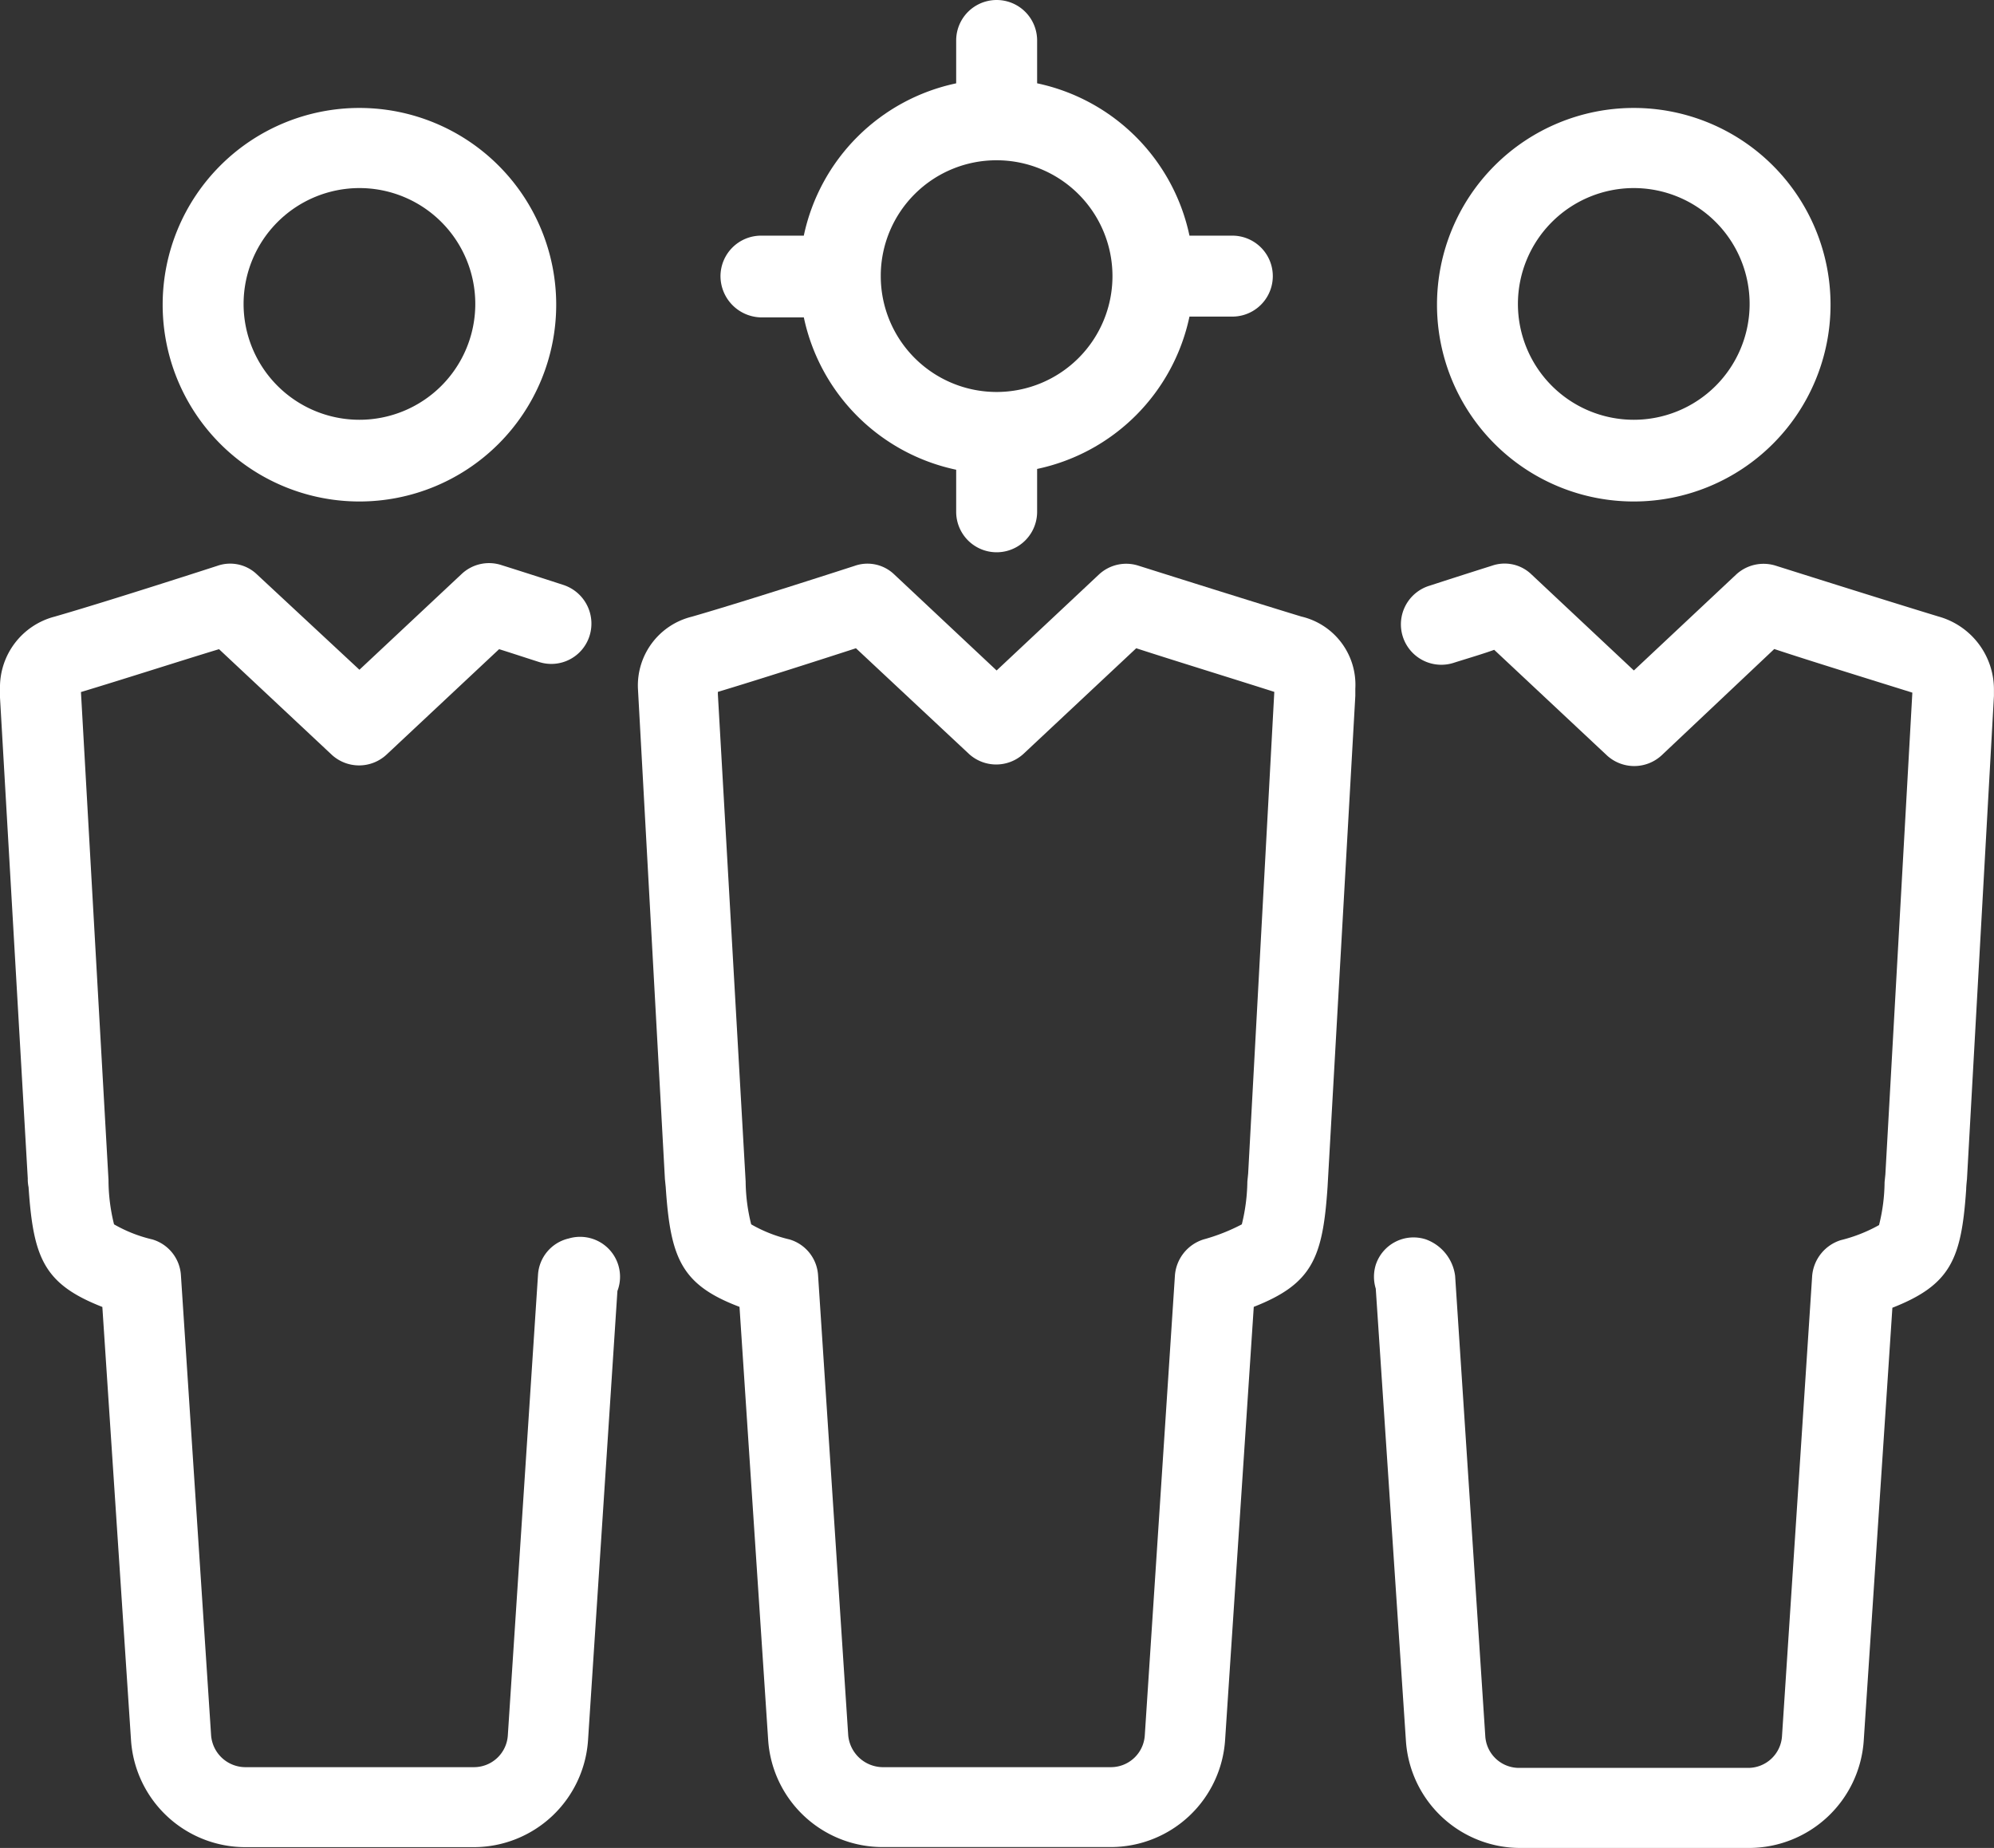 <svg xmlns="http://www.w3.org/2000/svg" id="_4230539_audience_customer_target_team_icon" data-name="4230539_audience_customer_target_team_icon" width="62.616" height="58.031" viewBox="0 0 62.616 58.031"><rect x="0" y="0" width="62.616" height="58.031" fill="#333333" stroke="none"/><path id="Path_7844" data-name="Path 7844" d="M94.471,21.467h1.346a6.2,6.2,0,0,0,4.784,4.784v1.321a1.271,1.271,0,1,0,2.542,0V26.226a6.2,6.2,0,0,0,4.784-4.784h1.346a1.271,1.271,0,1,0,0-2.542h-1.346a6.2,6.2,0,0,0-4.784-4.784V12.771a1.271,1.271,0,1,0-2.542,0v1.346A6.2,6.2,0,0,0,95.816,18.9H94.471A1.276,1.276,0,0,0,93.2,20.171,1.3,1.3,0,0,0,94.471,21.467Zm7.4-4.934a3.638,3.638,0,1,1-3.638,3.638v-.05A3.632,3.632,0,0,1,101.871,16.533Z" transform="translate(-70.575 -11.5)" fill="#fff"></path><path id="Path_7845" data-name="Path 7845" d="M20.241,103.664a1.249,1.249,0,0,0-.947,1.146l-.947,14.452a1.066,1.066,0,0,1-1.071,1H10.1a1.083,1.083,0,0,1-1.071-1L8.081,104.81a1.253,1.253,0,0,0-.9-1.121,4.434,4.434,0,0,1-1.2-.473,5.807,5.807,0,0,1-.174-1.4L4.942,86.5h0c1.246-.374,3.264-1.022,4.336-1.346l3.538,3.314a1.267,1.267,0,0,0,1.719,0l3.538-3.314c.324.1.772.249,1.246.4a1.258,1.258,0,0,0,1.595-.822,1.278,1.278,0,0,0-.822-1.595c-1.071-.349-1.944-.623-1.944-.623a1.254,1.254,0,0,0-1.246.274L13.687,85.8l-3.214-2.99a1.212,1.212,0,0,0-1.246-.274s-3.389,1.1-5.108,1.595A2.292,2.292,0,0,0,2.4,86.4v.274h0l.872,15.1a1.223,1.223,0,0,0,.025.274c.15,2.218.473,3.04,2.317,3.762l.9,13.6a3.6,3.6,0,0,0,3.588,3.364h7.176a3.6,3.6,0,0,0,3.588-3.364l.922-14.1a1.254,1.254,0,0,0-1.545-1.645Z" transform="translate(-2.4 -64.768)" fill="#fff"></path><path id="Path_7846" data-name="Path 7846" d="M29.079,37.459A6.179,6.179,0,1,0,22.9,31.279,6.178,6.178,0,0,0,29.079,37.459Zm0-9.842a3.638,3.638,0,1,1-3.638,3.638A3.642,3.642,0,0,1,29.079,27.617Z" transform="translate(-17.792 -21.711)" fill="#fff"></path><path id="Path_7847" data-name="Path 7847" d="M103.631,84.19c-1.719-.523-5.108-1.595-5.108-1.595a1.254,1.254,0,0,0-1.246.274l-3.214,3.015-3.214-3.015A1.212,1.212,0,0,0,89.6,82.6s-3.389,1.1-5.108,1.595A2.224,2.224,0,0,0,82.8,86.457l.847,15.4.025.249c.15,2.218.473,3.065,2.317,3.762l.9,13.6a3.6,3.6,0,0,0,3.588,3.364H97.65a3.6,3.6,0,0,0,3.588-3.364l.9-13.6c1.844-.723,2.168-1.545,2.317-3.762l.872-15.424v-.224A2.2,2.2,0,0,0,103.631,84.19Zm-1.669,17.492-.025.249a5.9,5.9,0,0,1-.174,1.346,5.98,5.98,0,0,1-1.2.473,1.287,1.287,0,0,0-.9,1.121l-.947,14.452a1.066,1.066,0,0,1-1.071,1H90.474a1.1,1.1,0,0,1-1.071-1l-.947-14.452a1.253,1.253,0,0,0-.9-1.121,4.434,4.434,0,0,1-1.2-.473,5.7,5.7,0,0,1-.174-1.346l-.872-15.3v-.075c1.246-.374,3.264-1.022,4.336-1.37L93.19,88.5a1.267,1.267,0,0,0,1.719,0l3.538-3.314c1.071.349,3.09.972,4.336,1.37Z" transform="translate(-62.767 -64.829)" fill="#fff"></path><path id="Path_7848" data-name="Path 7848" d="M193.3,84.19c-1.719-.523-5.108-1.595-5.108-1.595a1.267,1.267,0,0,0-1.246.274l-3.214,3.015-3.214-3.015a1.212,1.212,0,0,0-1.246-.274s-.872.274-1.944.623a1.269,1.269,0,1,0,.772,2.417c.473-.149.9-.274,1.246-.4l3.538,3.314a1.267,1.267,0,0,0,1.719,0l3.538-3.339c1.047.349,3.065.972,4.336,1.37l-.847,15.125-.025.249a5.7,5.7,0,0,1-.174,1.346,4.79,4.79,0,0,1-1.2.473,1.287,1.287,0,0,0-.9,1.121l-.947,14.452a1.065,1.065,0,0,1-1.071,1h-7.2a1.061,1.061,0,0,1-1.047-1l-.947-14.452a1.409,1.409,0,0,0-.922-1.146,1.248,1.248,0,0,0-1.57.8,1.274,1.274,0,0,0,0,.748l.947,14.2a3.6,3.6,0,0,0,3.588,3.364h7.2a3.615,3.615,0,0,0,3.588-3.364l.9-13.6c1.844-.723,2.168-1.545,2.317-3.713,0-.1.025-.324.025-.324l.847-15.174v-.2A2.377,2.377,0,0,0,193.3,84.19Z" transform="translate(-132.425 -64.829)" fill="#fff"></path><path id="Path_7849" data-name="Path 7849" d="M189.679,37.459a6.179,6.179,0,1,0-6.179-6.179A6.178,6.178,0,0,0,189.679,37.459Zm0-9.842a3.638,3.638,0,1,1-3.638,3.638A3.642,3.642,0,0,1,189.679,27.617Z" transform="translate(-138.375 -21.711)" fill="#fff"></path></svg>